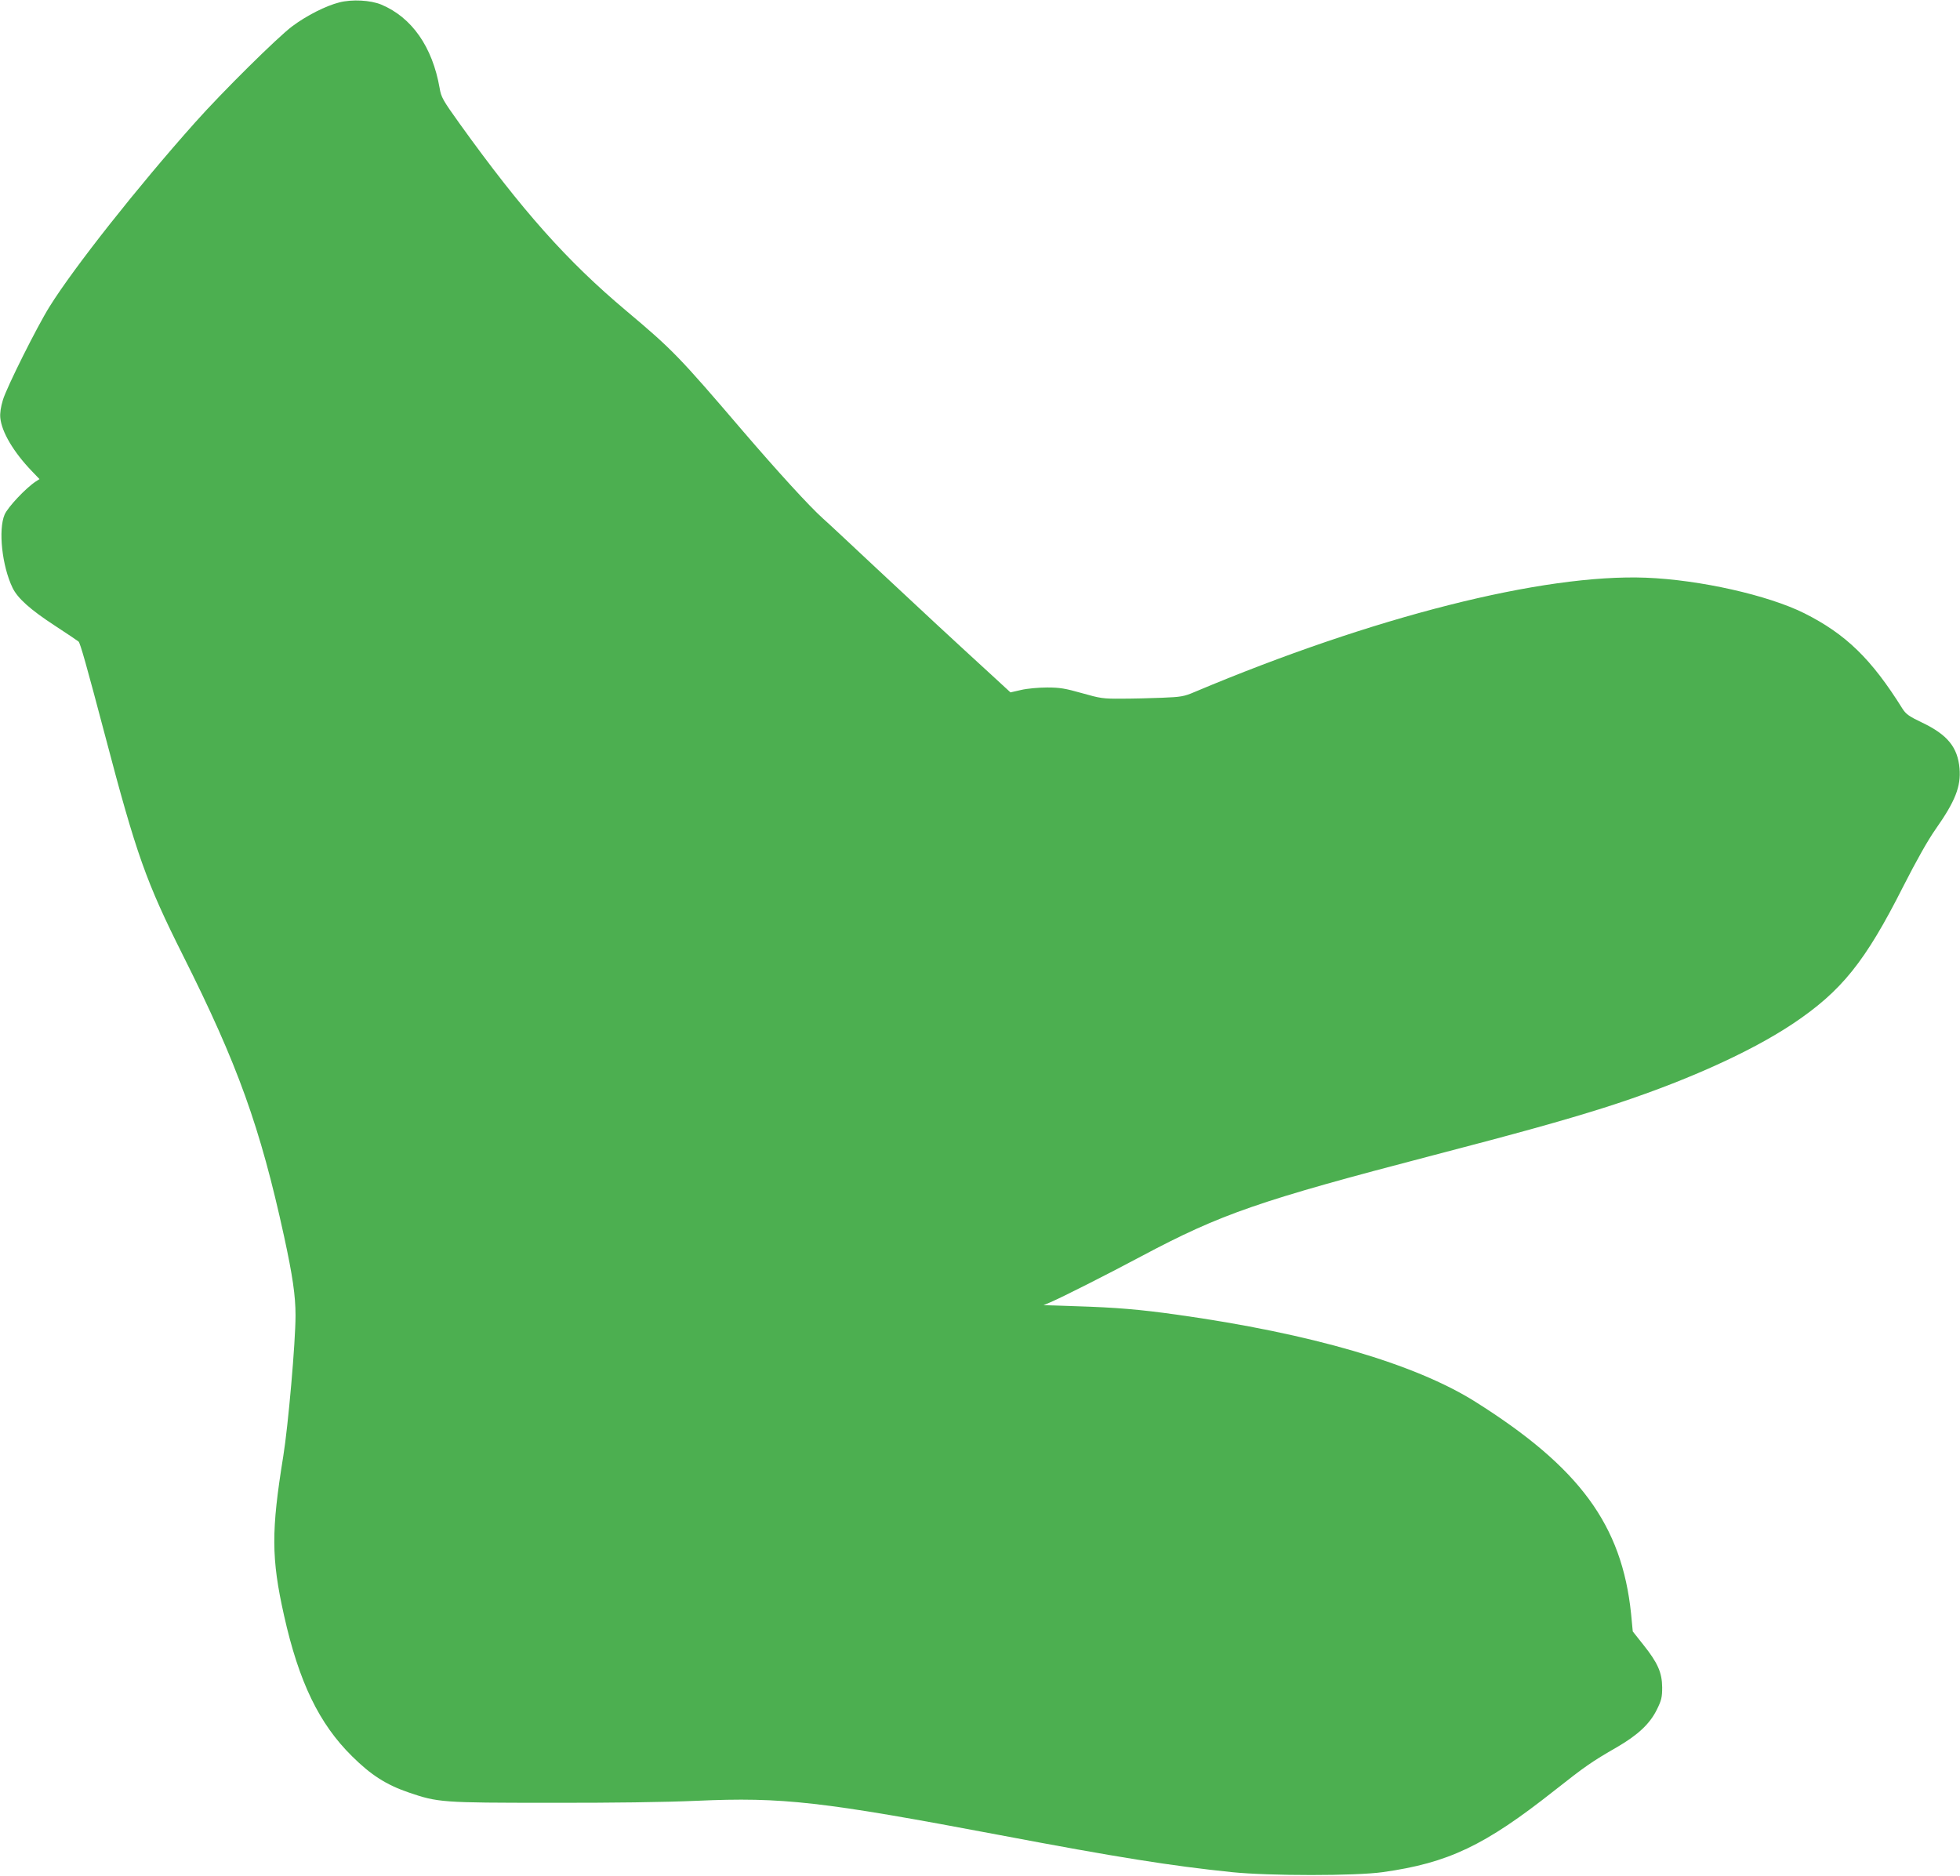 <?xml version="1.0" standalone="no"?>
<!DOCTYPE svg PUBLIC "-//W3C//DTD SVG 20010904//EN"
 "http://www.w3.org/TR/2001/REC-SVG-20010904/DTD/svg10.dtd">
<svg version="1.0" xmlns="http://www.w3.org/2000/svg"
 width="1280pt" height="1225pt" viewBox="0 0 1280 1225"
 preserveAspectRatio="xMidYMid meet">
<g transform="translate(0,1225) scale(0.1,-0.1)"
fill="#4caf50" stroke="none">
<path d="M2215 12234 c-87 -22 -212 -85 -307 -156 -95 -71 -457 -429 -634
-628 -374 -419 -791 -947 -950 -1202 -82 -131 -280 -527 -305 -610 -14 -46
-20 -86 -17 -117 9 -93 87 -224 206 -348 l50 -52 -25 -16 c-65 -43 -182 -167
-203 -216 -42 -99 -17 -335 52 -478 33 -68 115 -142 276 -247 81 -53 151 -100
155 -104 11 -10 52 -155 173 -613 205 -780 268 -956 509 -1437 358 -713 504
-1120 660 -1834 56 -258 75 -388 75 -517 0 -175 -48 -721 -80 -919 -79 -488
-79 -666 5 -1041 97 -434 229 -707 444 -919 124 -123 223 -186 368 -236 193
-66 217 -68 923 -68 402 -1 754 4 960 13 560 25 816 -4 1980 -224 771 -146
1118 -201 1515 -242 243 -25 809 -25 985 0 429 60 667 174 1120 532 203 160
244 189 411 285 137 80 214 152 260 246 29 59 34 78 34 144 -1 96 -28 159
-123 278 l-69 87 -11 115 c-60 581 -336 956 -1017 1385 -394 248 -1072 446
-1950 569 -242 34 -398 47 -655 55 l-215 7 45 19 c71 30 376 184 595 301 521
277 767 362 1905 659 553 144 848 226 1111 309 502 159 950 358 1239 551 316
212 470 402 719 895 87 171 162 304 212 375 128 182 166 279 156 396 -12 138
-78 220 -243 299 -88 42 -107 56 -130 92 -203 325 -370 487 -641 623 -237 118
-681 218 -1033 232 -673 26 -1783 -255 -2950 -747 -68 -29 -88 -32 -210 -37
-74 -3 -193 -6 -265 -6 -121 -1 -139 2 -259 36 -110 31 -144 37 -228 37 -55 0
-131 -7 -169 -16 l-70 -16 -102 94 c-270 247 -507 467 -775 718 -161 151 -318
298 -349 325 -89 80 -296 307 -520 568 -420 491 -461 533 -763 787 -387 325
-680 654 -1088 1222 -111 155 -121 173 -131 233 -47 269 -181 461 -381 545
-70 29 -191 36 -275 14z"/>
</g>
</svg>

